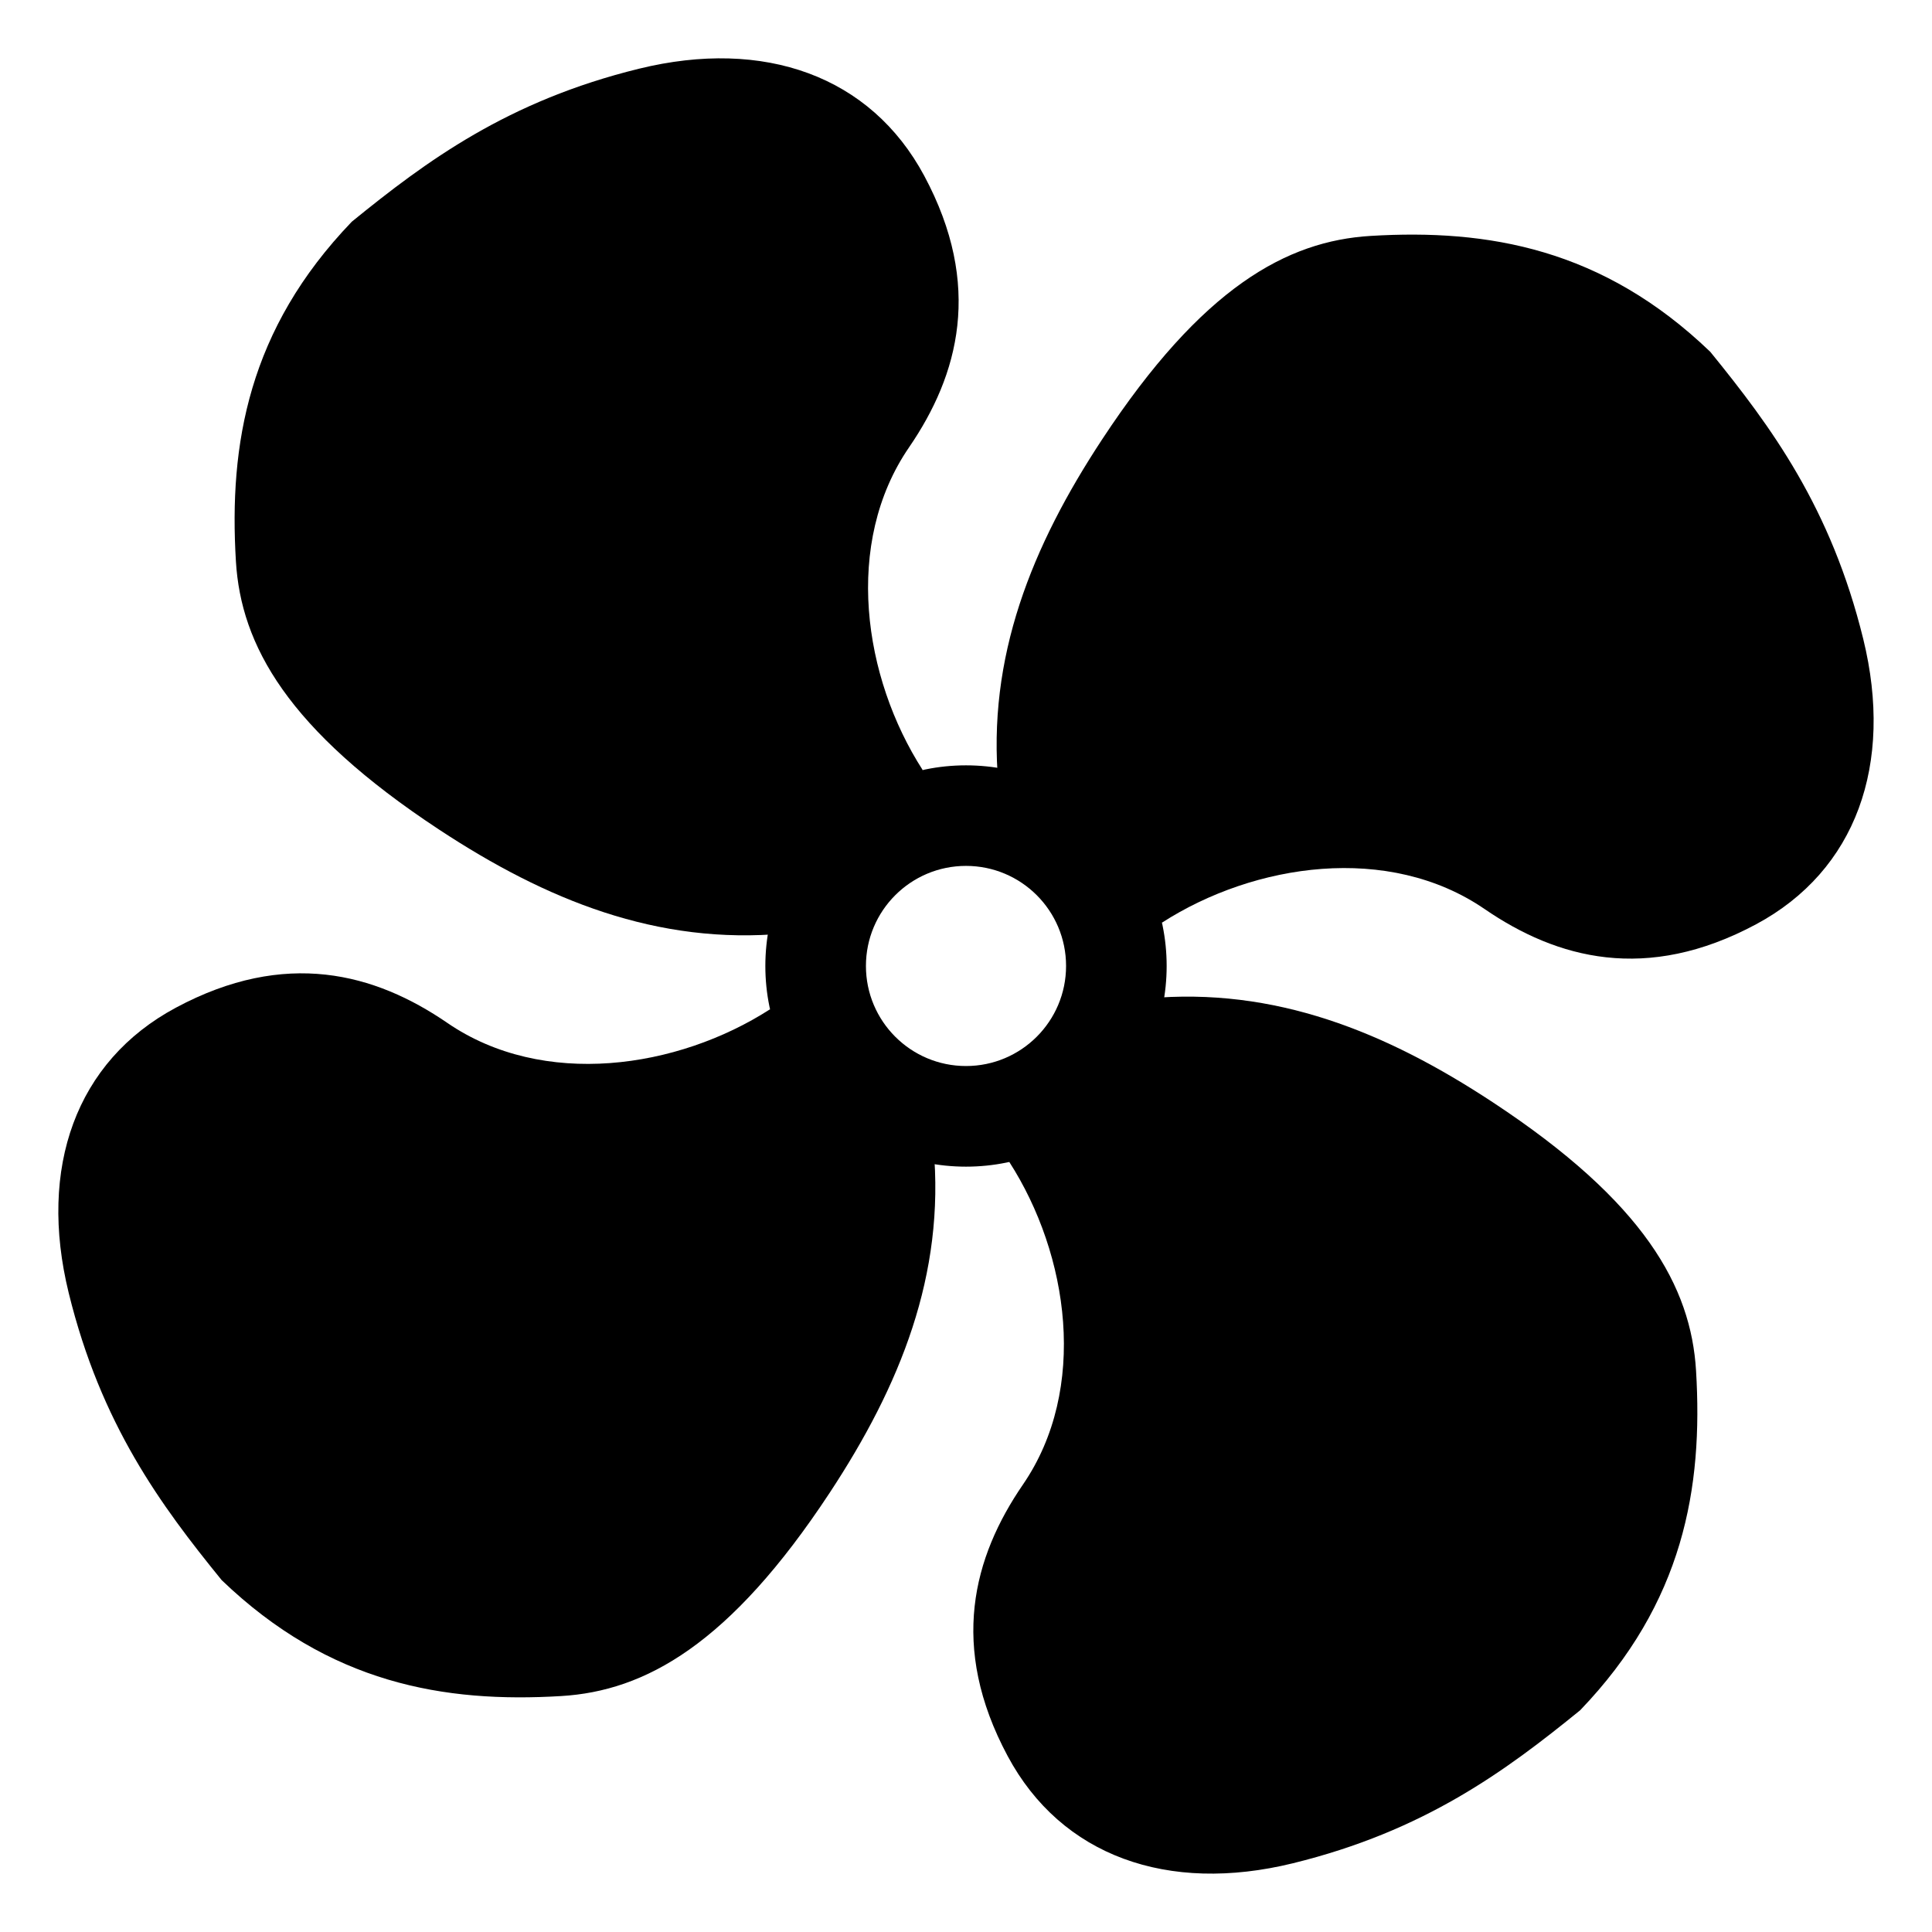 <?xml version="1.0" encoding="UTF-8" standalone="no"?>
<!-- Creator: CorelDRAW -->

<svg
   xmlns:dc="http://purl.org/dc/elements/1.1/"
   xmlns:cc="http://creativecommons.org/ns#"
   xmlns:rdf="http://www.w3.org/1999/02/22-rdf-syntax-ns#"
   xmlns:svg="http://www.w3.org/2000/svg"
   xmlns="http://www.w3.org/2000/svg"
   xmlns:sodipodi="http://sodipodi.sourceforge.net/DTD/sodipodi-0.dtd"
   xmlns:inkscape="http://www.inkscape.org/namespaces/inkscape"
   xml:space="preserve"
   width="169.32"
   height="169.32"
   style="fill-rule:evenodd"
   viewBox="0 0 47.786 47.786"
   id="svg2"
   version="1.1"
   inkscape:version="0.48.3.1 r9886"
   sodipodi:docname="1.svg"><sodipodi:namedview
   pagecolor="#ffffff"
   bordercolor="#666666"
   borderopacity="1"
   objecttolerance="10"
   gridtolerance="10"
   guidetolerance="10"
   inkscape:pageopacity="0"
   inkscape:pageshadow="2"
   inkscape:window-width="1440"
   inkscape:window-height="848"
   id="namedview16"
   showgrid="false"
   inkscape:zoom="1.4834283"
   inkscape:cx="79.545473"
   inkscape:cy="79.545473"
   inkscape:window-x="-8"
   inkscape:window-y="-8"
   inkscape:window-maximized="1"
   inkscape:current-layer="svg2" />
 <defs
   id="defs4">
  <style
   type="text/css"
   id="style6">
   
    .fil0 {fill:black}
   
  </style>
 </defs>
 <g
   id="shape"
   inkscape:label="#图层_x0020_1"
   transform="translate(1.443,1.443)">
  <g
   id="_208215440">
   <path
   id="_208213208"
   class="fil0"
   d="m 21.378,17.603 -3.405,4.042 C 14.813,21.938 12.062,20.817 9.422,19.079 5.661,16.603 4.517,14.512 4.392,12.44 4.217,9.543 4.7,6.703 7.259,4.04 9.111,2.534 11.114,1.053 14.364,0.256 c 3.094,-0.758 5.728,0.177 7.054,2.651 1.454,2.713 0.851,4.925 -0.377,6.715 -1.626,2.371 -1.135,5.691 0.337,7.98 z"
   inkscape:connector-curvature="0"
   style="fill:#000000" />
   <path
   id="_208213184"
   class="fil0"
   d="m 17.603,23.521 4.042,3.405 c 0.293,3.16 -0.827,5.911 -2.565,8.551 -2.476,3.761 -4.568,4.905 -6.64,5.03 C 9.543,40.682 6.703,40.199 4.04,37.64 2.534,35.788 1.053,33.785 0.256,30.535 c -0.758,-3.094 0.177,-5.728 2.651,-7.054 2.713,-1.454 4.925,-0.851 6.715,0.377 2.371,1.626 5.691,1.135 7.98,-0.337 z"
   inkscape:connector-curvature="0"
   style="fill:#000000" />
   <path
   id="_208213064"
   class="fil0"
   d="m 23.521,27.296 3.405,-4.042 c 3.16,-0.293 5.911,0.827 8.551,2.565 3.761,2.476 4.905,4.568 5.03,6.64 0.175,2.897 -0.309,5.737 -2.867,8.4 -1.852,1.506 -3.855,2.987 -7.105,3.784 -3.094,0.758 -5.728,-0.177 -7.054,-2.651 -1.454,-2.713 -0.851,-4.925 0.377,-6.715 1.626,-2.371 1.135,-5.691 -0.337,-7.98 z"
   inkscape:connector-curvature="0"
   style="fill:#000000" />
   <path
   id="_208213496"
   class="fil0"
   d="m 27.296,21.378 -4.042,-3.405 c -0.293,-3.16 0.827,-5.911 2.565,-8.551 2.476,-3.761 4.568,-4.905 6.64,-5.03 2.897,-0.175 5.737,0.309 8.4,2.867 1.506,1.852 2.987,3.855 3.784,7.105 0.758,3.094 -0.177,5.728 -2.651,7.054 -2.713,1.454 -4.925,0.851 -6.715,-0.377 -2.371,-1.626 -5.691,-1.135 -7.98,0.337 z"
   inkscape:connector-curvature="0"
   style="fill:#000000" />
   <path
   id="_147322408"
   class="fil0"
   d="m 22.45,17.487 c 2.74,0 4.963,2.222 4.963,4.963 0,2.74 -2.222,4.963 -4.963,4.963 -2.74,0 -4.963,-2.222 -4.963,-4.963 0,-2.74 2.222,-4.963 4.963,-4.963 z m 0,2.487 c 1.367,0 2.475,1.108 2.475,2.475 0,1.367 -1.108,2.475 -2.475,2.475 -1.367,0 -2.475,-1.108 -2.475,-2.475 0,-1.367 1.108,-2.475 2.475,-2.475 z"
   inkscape:connector-curvature="0"
   style="fill:#000000" />
  </g>
 </g>
</svg>